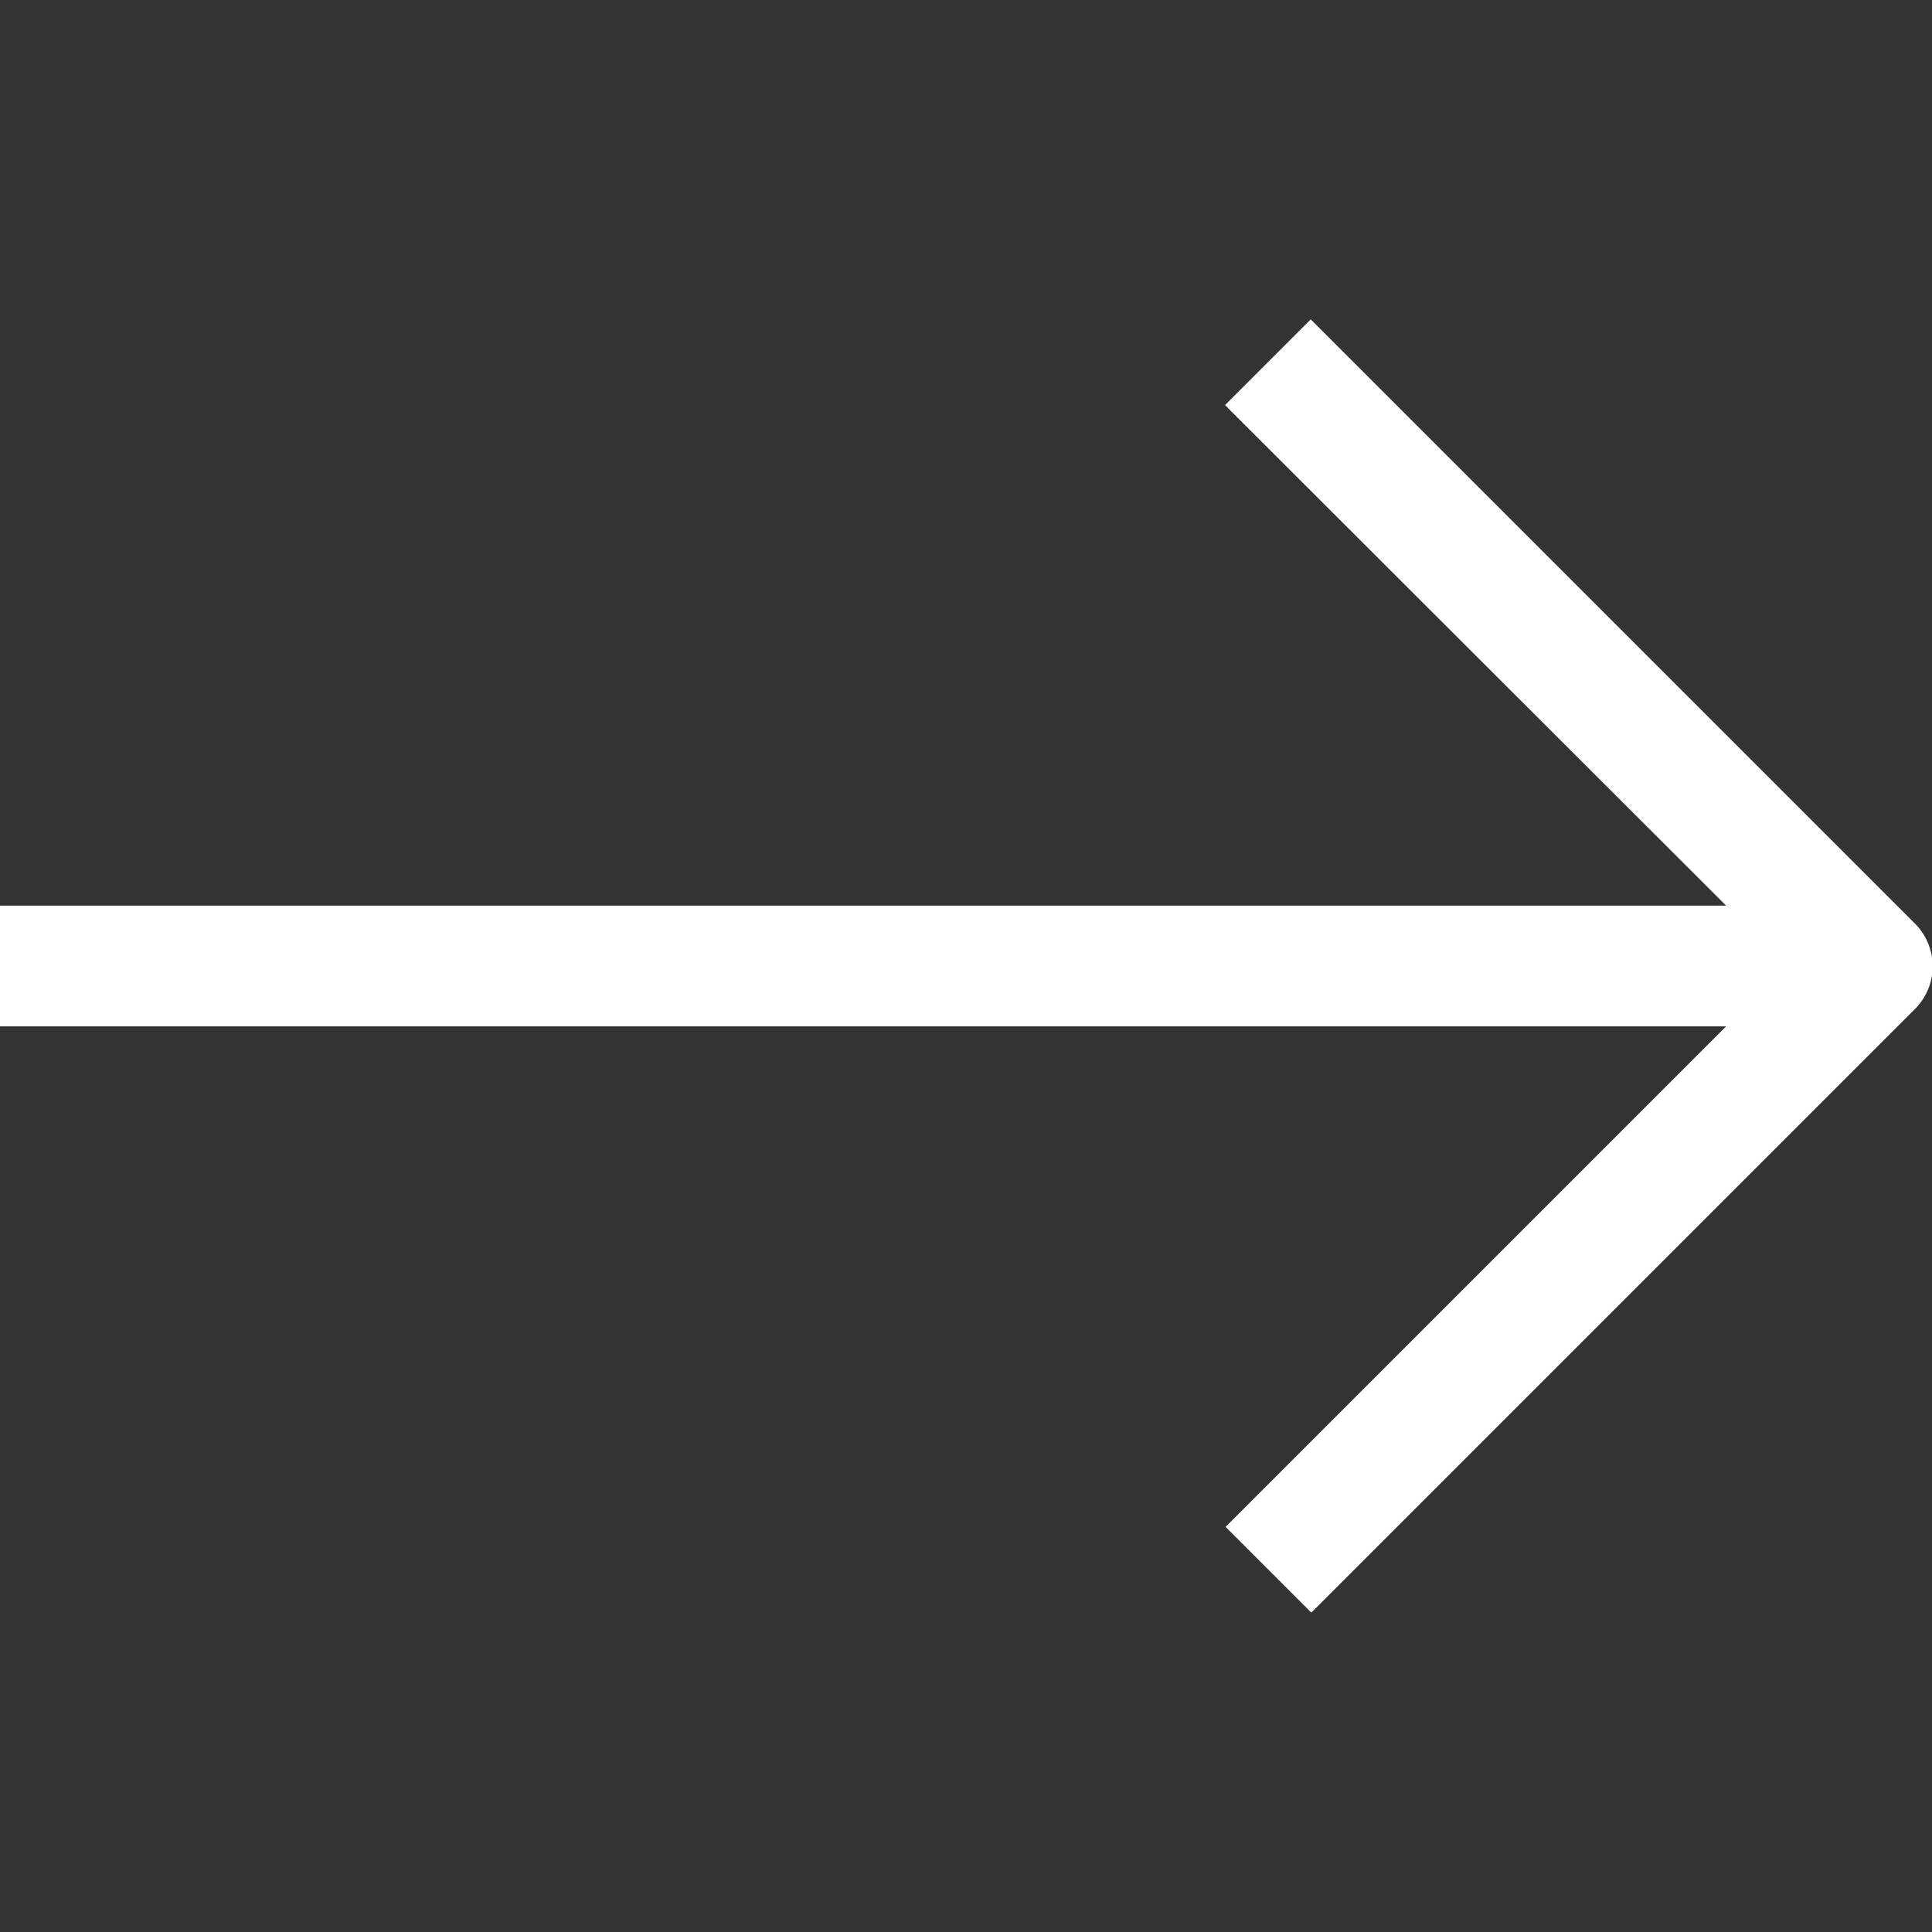 <svg xmlns="http://www.w3.org/2000/svg" viewBox="0 0 32 32" fill="white"><rect x="0" y="0" width="32" height="32" fill="#333333" stroke="none"/><title>Arrow Right</title><g id="Arrow_Right" data-name="Arrow Right"><path d="M31.71,15.29l-10-10L20.29,6.71,28.59,15H0v2H28.59l-8.29,8.29,1.42,1.42,10-10A1,1,0,0,0,31.71,15.29Z"/></g></svg>